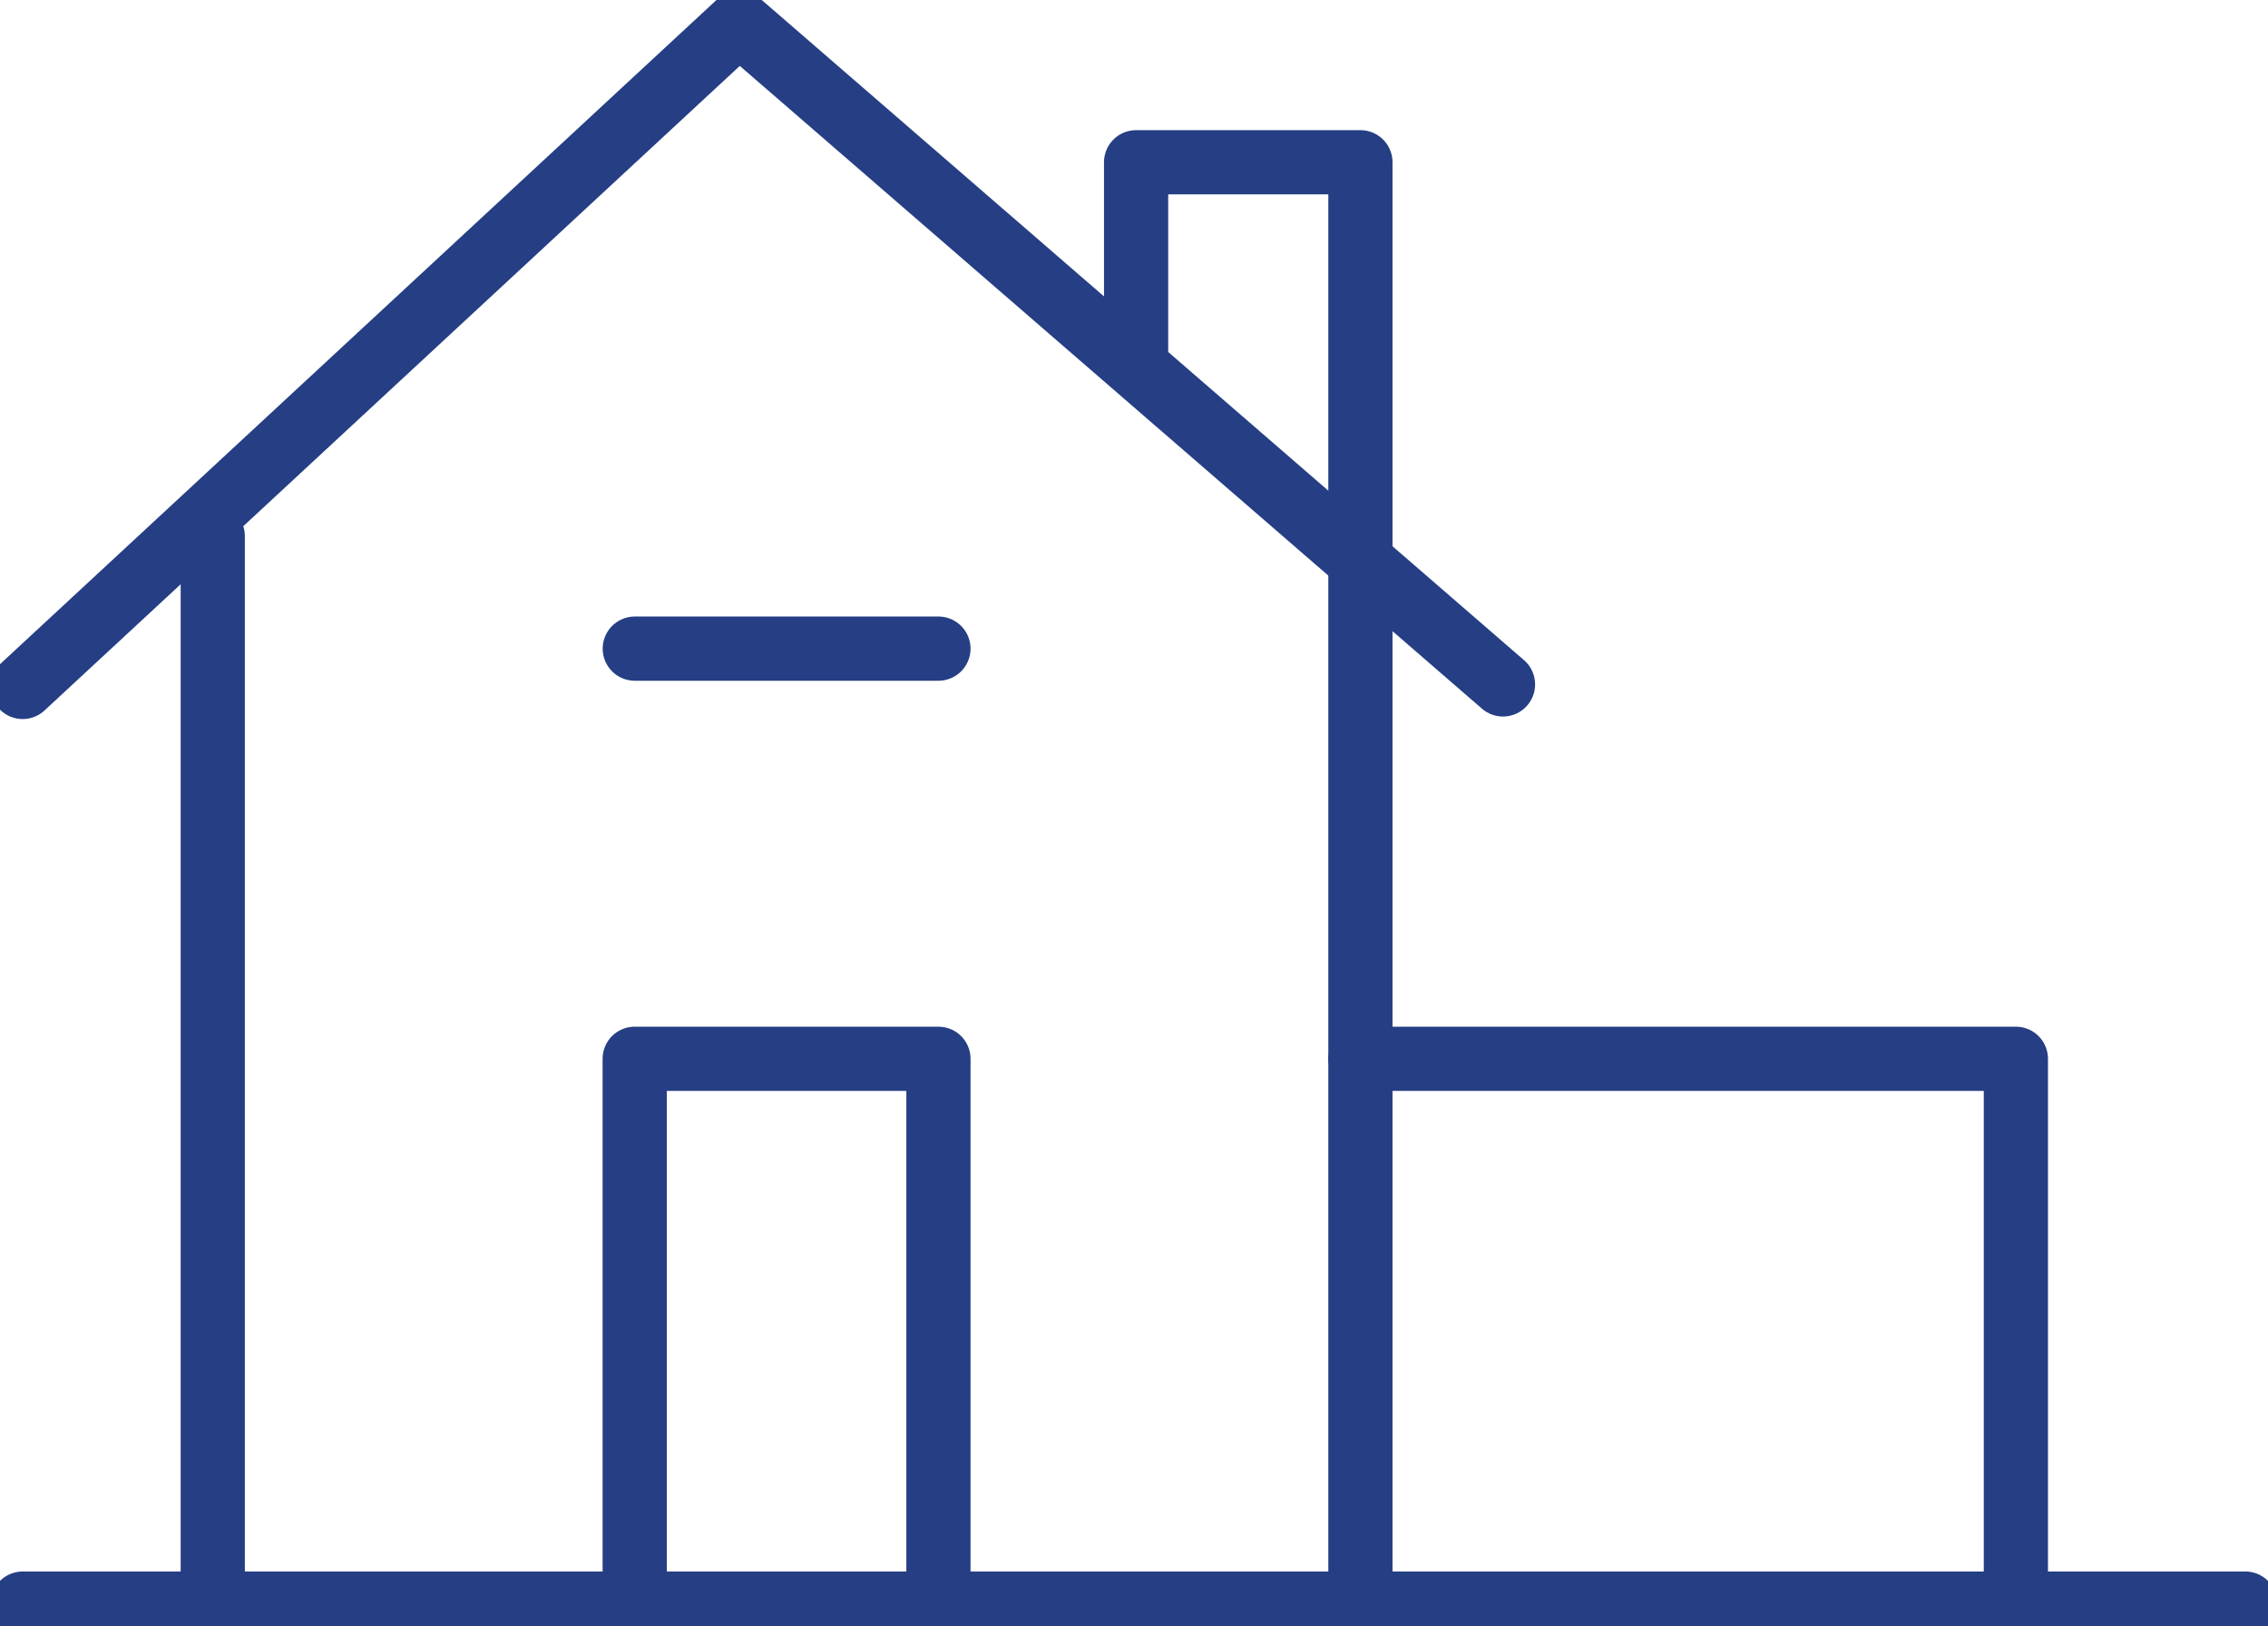 <?xml version="1.0" encoding="UTF-8"?>
<svg xmlns="http://www.w3.org/2000/svg" width="53" height="38" viewBox="0 0 53 38" fill="none">
  <g id="icons" clip-path="url(#clip0_4156_9803)">
    <path id="Vector" d="M31.791 37.469V3.791H26.549V8.291" stroke="#253E84" stroke-width="1.5" stroke-linecap="round" stroke-linejoin="round"></path>
    <path id="Vector_2" d="M4.972 12.527V37.467" stroke="#253E84" stroke-width="1.5" stroke-linecap="round" stroke-linejoin="round"></path>
    <path id="Vector_3" d="M0.53 37.467H52.47" stroke="#253E84" stroke-width="1.5" stroke-linecap="round" stroke-linejoin="round"></path>
    <path id="Vector_4" d="M0.53 16.05L17.271 0.533L35.123 15.991" stroke="#253E84" stroke-width="1.5" stroke-linecap="round" stroke-linejoin="round"></path>
    <path id="Vector_5" d="M14.834 15.155H21.93" stroke="#253E84" stroke-width="1.5" stroke-linecap="round" stroke-linejoin="round"></path>
    <path id="Vector_6" d="M14.832 37.184V24.738H21.93V37.184" stroke="#253E84" stroke-width="1.5" stroke-linecap="round" stroke-linejoin="round"></path>
    <path id="Vector_7" d="M31.791 24.738H47.108V37.469" stroke="#253E84" stroke-width="1.5" stroke-linecap="round" stroke-linejoin="round"></path>
  </g>
  <defs>
    <clipPath id="clip0_4156_9803">
      <rect width="53" height="38" fill="white"></rect>
    </clipPath>
  </defs>
</svg>
